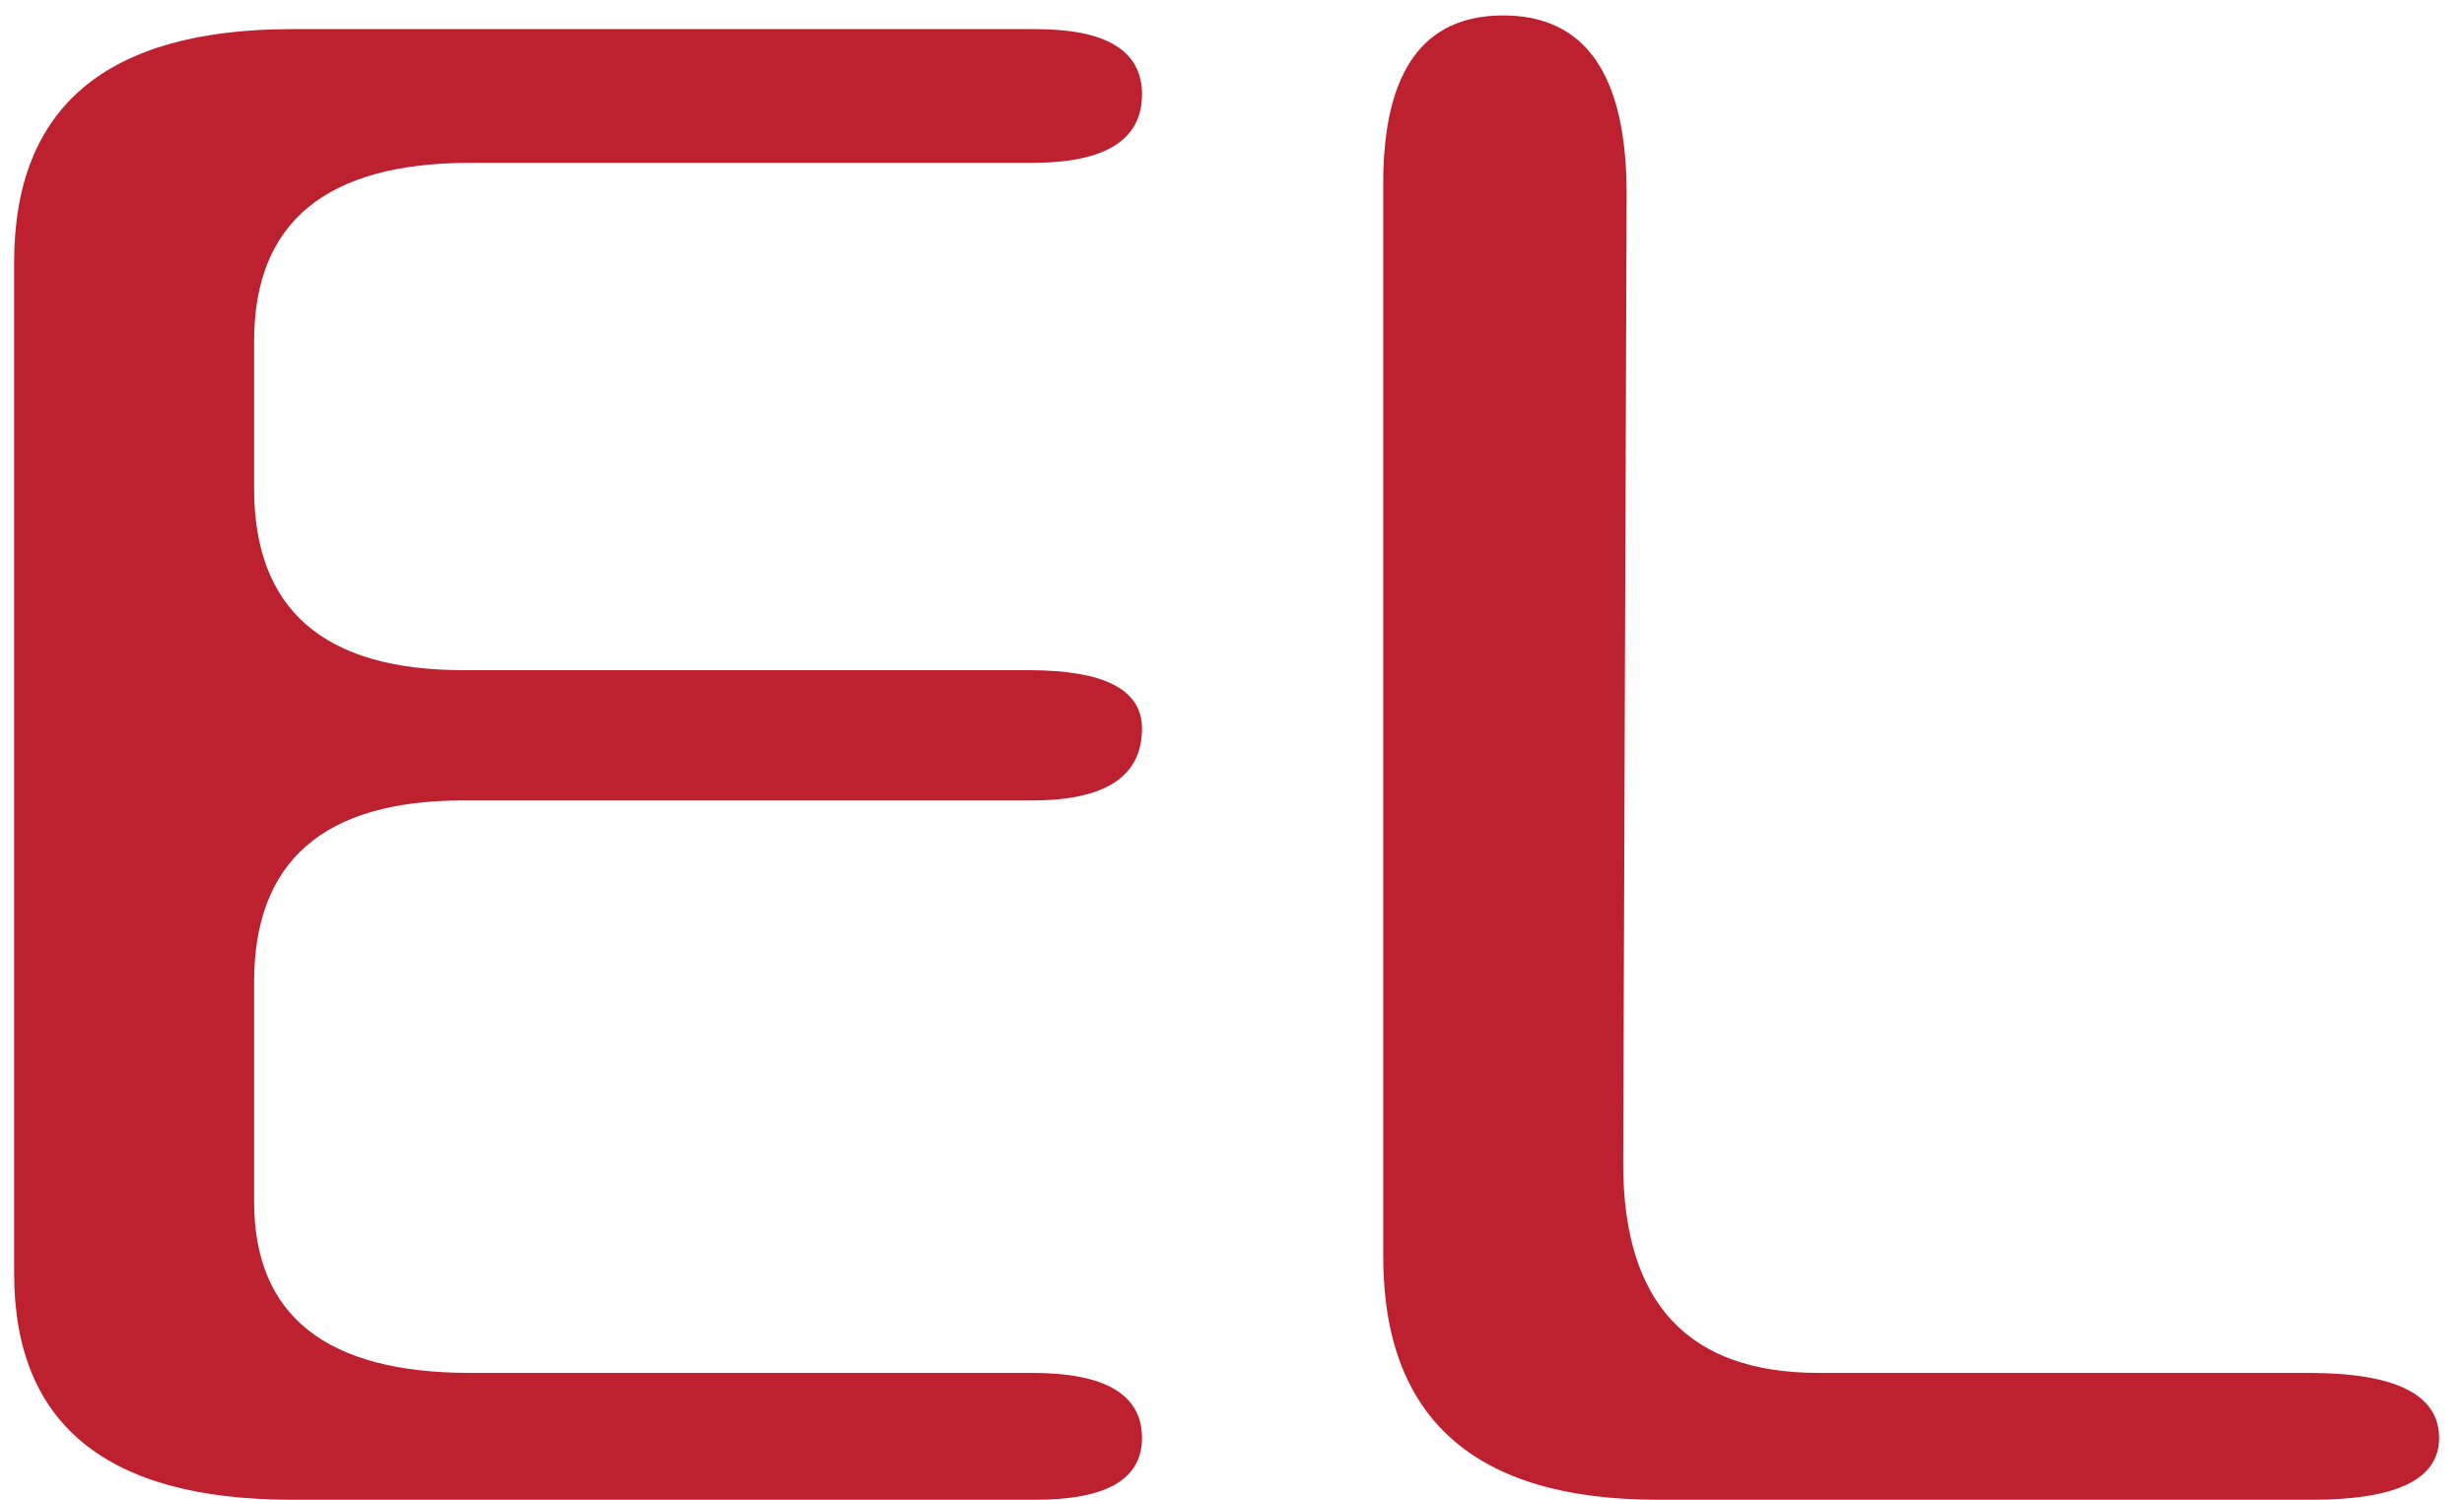 <svg width="46" height="28" viewBox="0 0 46 28" fill="none" xmlns="http://www.w3.org/2000/svg">
<path d="M8.776 25.632H19.272C20.637 25.632 21.32 26.037 21.32 26.848C21.32 27.616 20.659 28 19.336 28H5.448C1.992 28 0.264 26.592 0.264 23.776V4.896C0.264 1.995 1.992 0.544 5.448 0.544H19.336C20.659 0.544 21.32 0.949 21.32 1.76C21.32 2.613 20.637 3.04 19.272 3.04H8.776C6.088 3.04 4.744 4.149 4.744 6.368V9.12C4.744 11.381 6.045 12.512 8.648 12.512H19.208C20.616 12.512 21.32 12.875 21.32 13.6C21.32 14.496 20.637 14.944 19.272 14.944H8.648C6.045 14.944 4.744 16.075 4.744 18.336V22.432C4.744 24.565 6.088 25.632 8.776 25.632ZM30.303 21.728C30.303 24.331 31.52 25.632 33.952 25.632H43.103C44.725 25.632 45.535 26.037 45.535 26.848C45.535 27.616 44.746 28 43.167 28H30.944C27.53 28 25.823 26.485 25.823 23.456V3.424C25.823 1.333 26.57 0.288 28.064 0.288C29.599 0.288 30.367 1.397 30.367 3.616L30.303 21.728Z" fill="#BD202E"/>
</svg>
